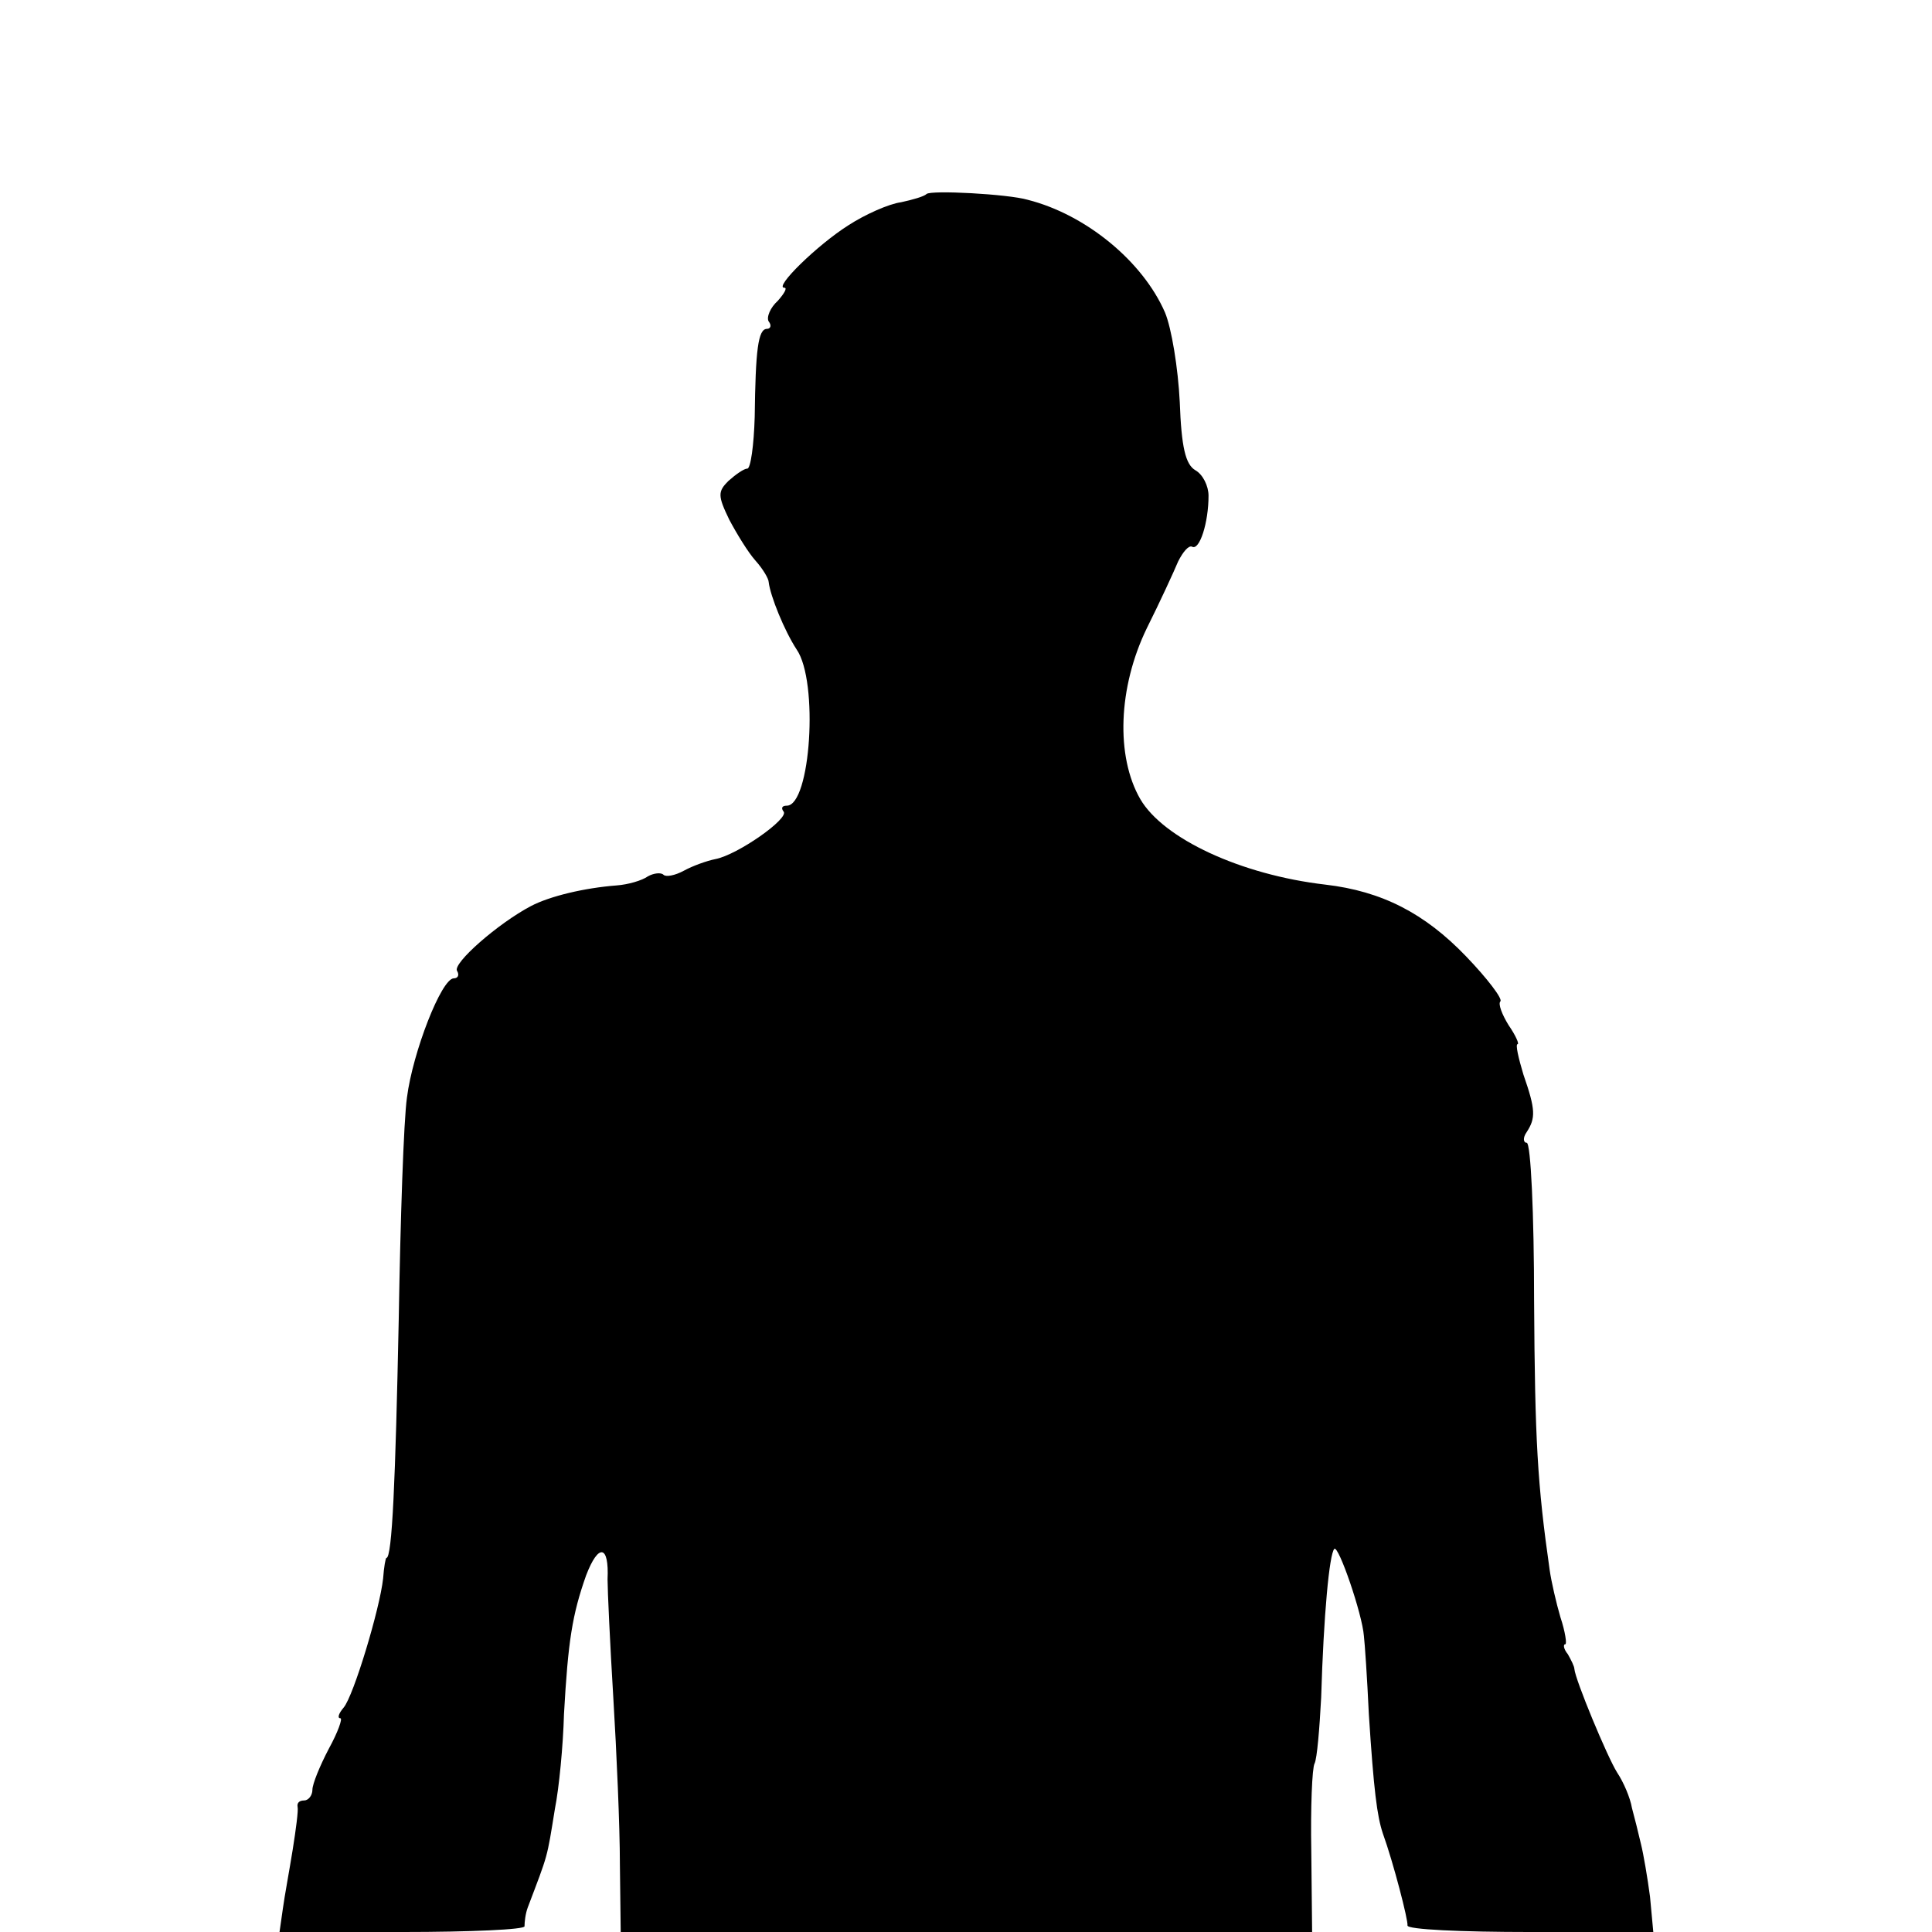 <?xml version="1.0" standalone="no"?>
<!DOCTYPE svg PUBLIC "-//W3C//DTD SVG 20010904//EN"
 "http://www.w3.org/TR/2001/REC-SVG-20010904/DTD/svg10.dtd">
<svg version="1.0" xmlns="http://www.w3.org/2000/svg"
 width="235pt" height="235pt" viewBox="0 0 235 235"
 preserveAspectRatio="xMidYMid meet">
<g transform="translate(0,235) scale(0.1,-0.1)"
fill="#000000" stroke="none">
<path d="M1127 2114 c-3 -3 -17 -7 -31 -10 -15 -2 -44 -15 -64 -28 -38 -24
-91 -76 -78 -76 4 0 0 -7 -8 -16 -9 -8 -14 -20 -11 -25 4 -5 2 -9 -2 -9 -11 0
-14 -26 -15 -107 -1 -35 -5 -63 -9 -63 -4 0 -14 -7 -23 -15 -13 -13 -13 -18 1
-47 9 -17 23 -40 32 -50 9 -10 16 -22 16 -26 2 -17 19 -59 34 -82 27 -39 17
-190 -12 -190 -6 0 -7 -3 -4 -7 8 -8 -56 -53 -83 -58 -10 -2 -27 -8 -38 -14
-11 -6 -22 -8 -25 -5 -3 3 -12 2 -19 -2 -7 -5 -24 -10 -38 -11 -39 -3 -81 -13
-104 -25 -40 -21 -96 -70 -90 -79 3 -5 1 -9 -4 -9 -15 0 -50 -90 -57 -145 -4
-28 -8 -149 -10 -270 -4 -196 -8 -290 -15 -290 -1 0 -3 -11 -4 -25 -4 -37 -36
-143 -48 -157 -6 -7 -8 -13 -4 -13 3 0 -3 -17 -14 -37 -11 -21 -20 -43 -20
-50 0 -7 -5 -13 -10 -13 -6 0 -9 -3 -8 -8 1 -4 -2 -27 -6 -52 -4 -25 -10 -57
-12 -72 l-4 -28 150 0 c82 0 149 3 148 7 0 5 1 15 4 23 25 66 23 58 33 120 5
25 10 77 11 115 5 89 10 121 27 169 15 39 28 37 26 -5 0 -13 3 -78 7 -144 4
-66 8 -157 8 -202 l1 -83 421 0 420 0 -1 98 c-1 53 1 102 4 107 3 6 6 42 8 80
3 101 10 175 16 181 5 5 34 -79 36 -106 1 -8 4 -51 6 -95 6 -93 10 -124 17
-145 13 -36 31 -106 30 -112 -1 -5 66 -8 149 -8 l150 0 -4 43 c-3 23 -8 52
-11 64 -3 13 -8 33 -11 44 -2 12 -10 31 -18 43 -12 19 -51 113 -52 126 0 3 -4
11 -8 18 -5 6 -6 12 -3 12 2 0 0 15 -6 33 -5 17 -11 43 -13 57 -15 105 -18
158 -19 328 0 105 -4 192 -9 192 -4 0 -5 6 0 13 11 17 11 27 -4 70 -6 20 -10
37 -7 37 2 0 -2 10 -11 23 -8 13 -13 26 -10 29 3 3 -16 28 -42 55 -50 52 -102
79 -171 87 -103 12 -197 56 -225 104 -30 52 -27 136 8 208 16 32 33 69 38 81
6 12 13 20 17 18 9 -5 20 29 20 62 0 12 -7 26 -16 31 -12 7 -17 28 -19 83 -2
41 -10 90 -18 109 -27 62 -96 119 -167 137 -24 7 -118 12 -123 7z"/>
</g>
</svg>
